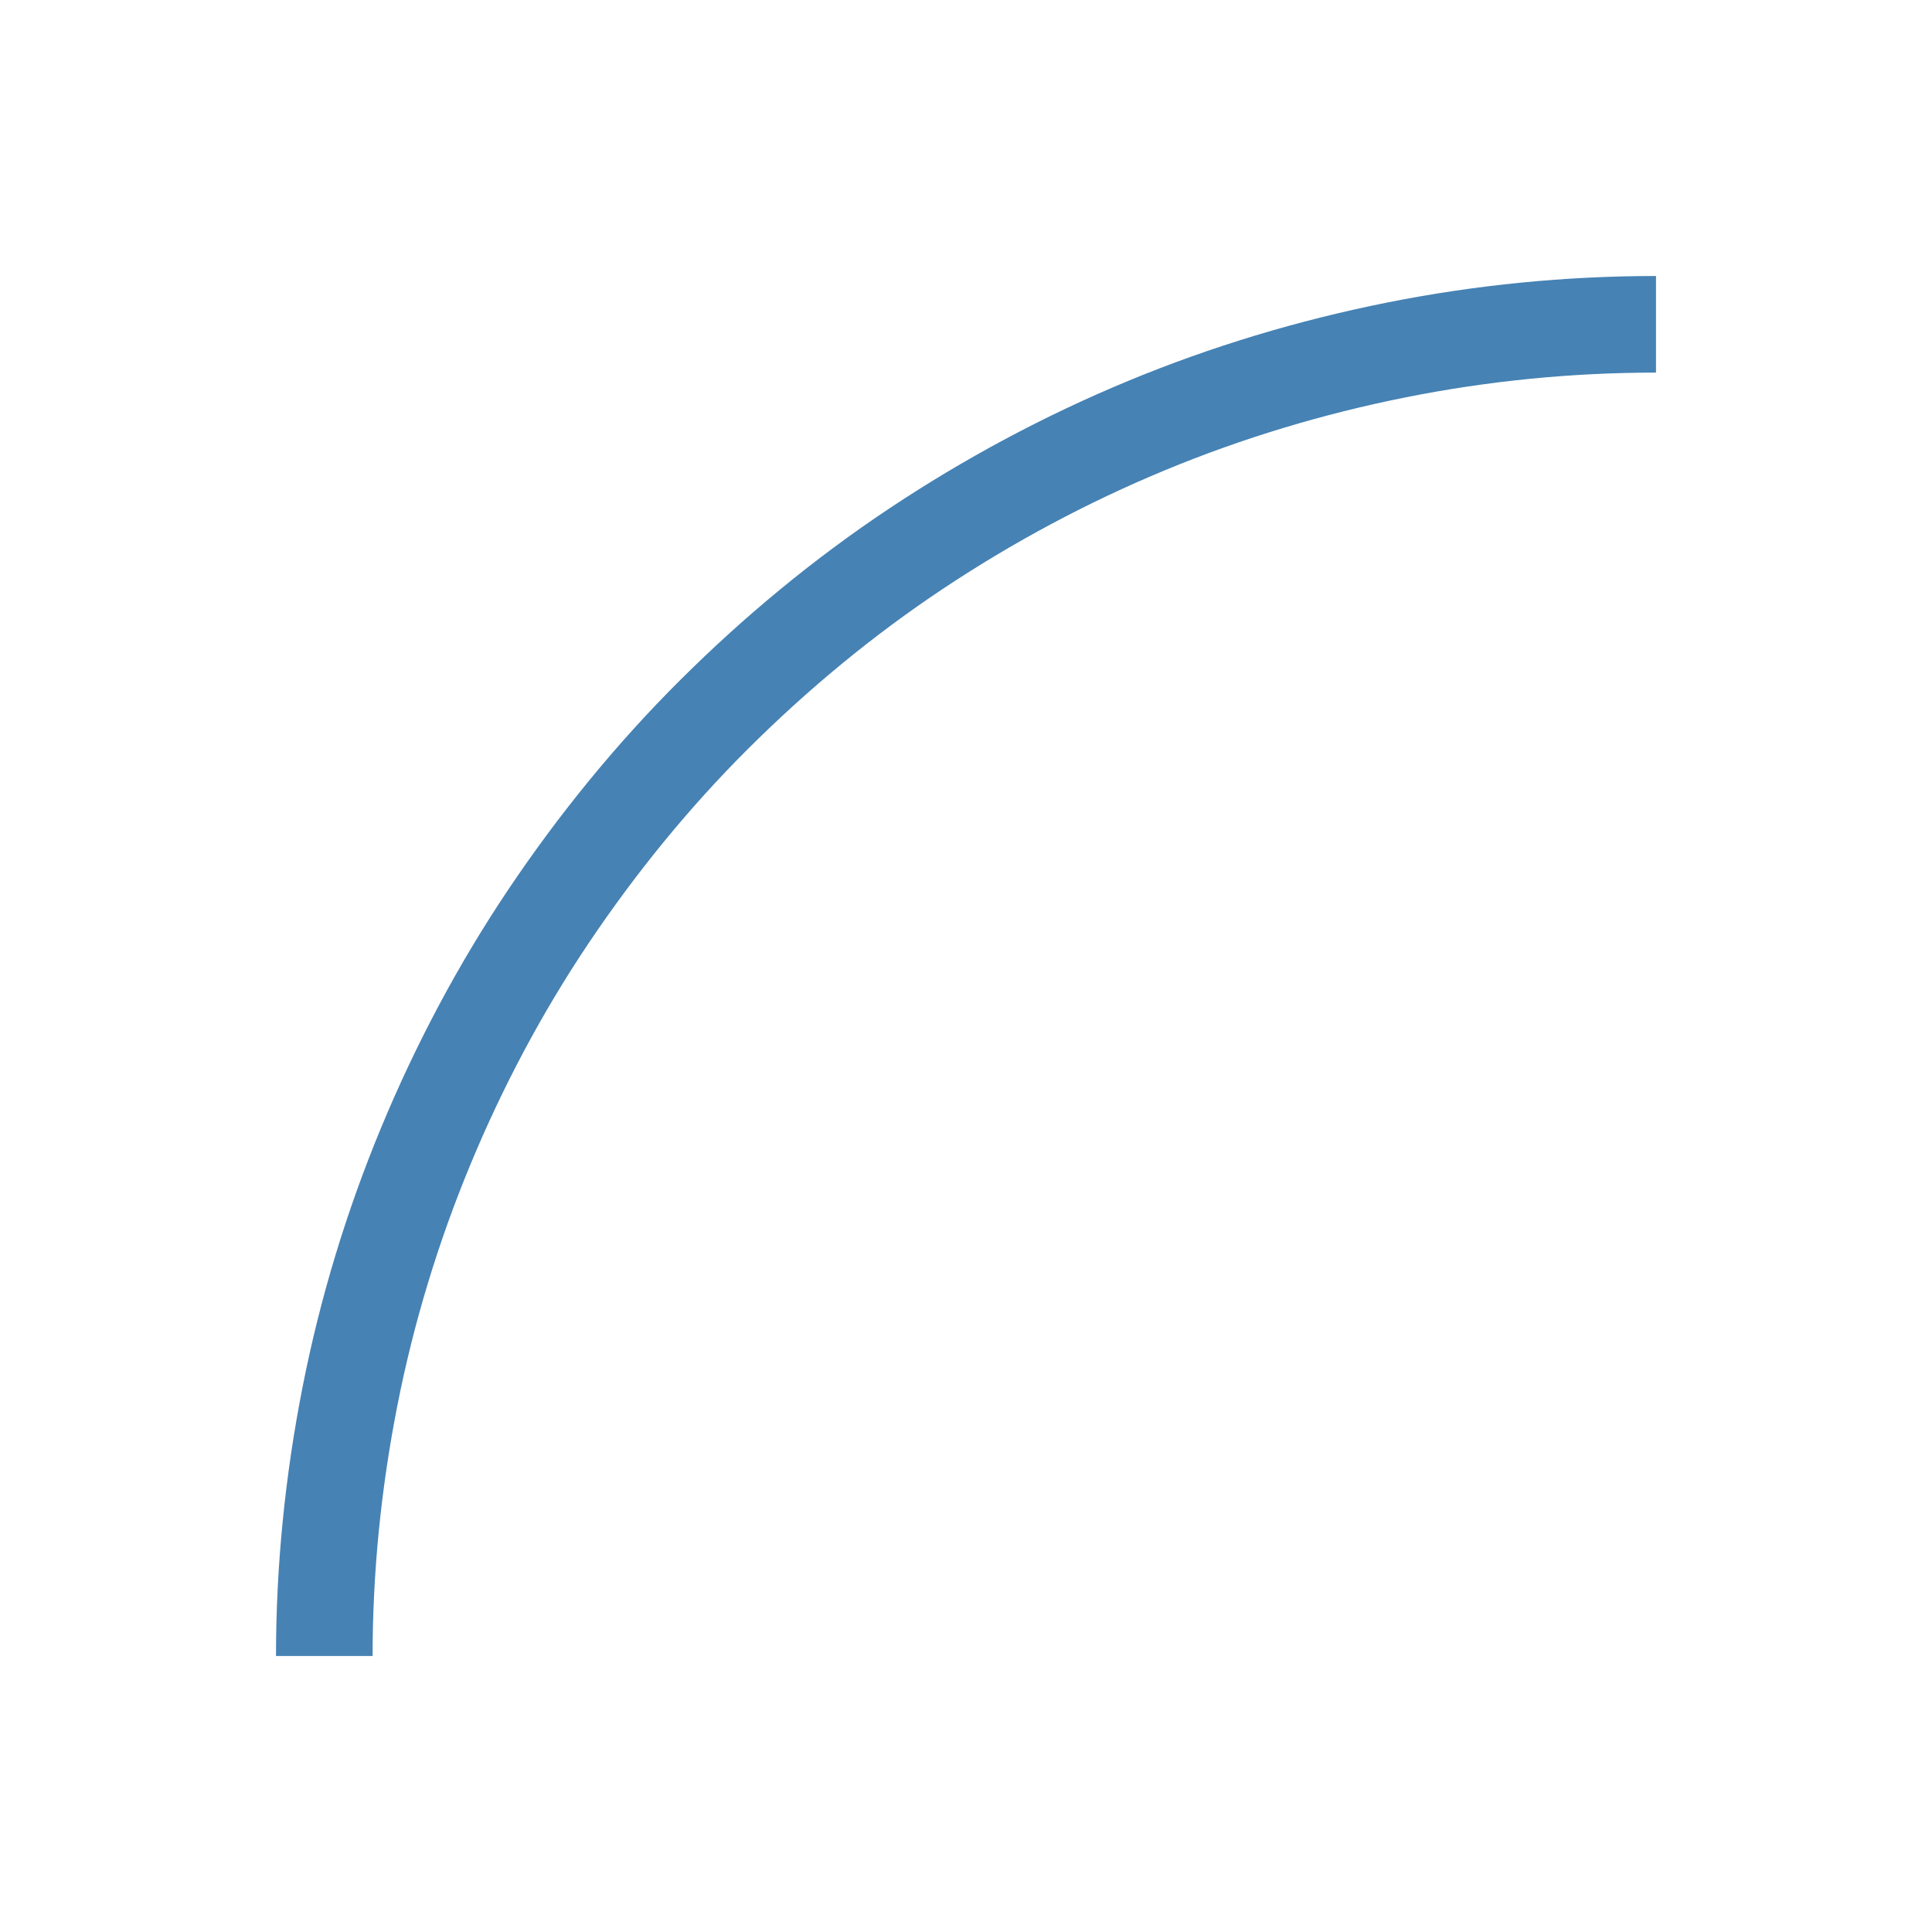 <?xml version="1.0" encoding="UTF-8"?><!-- Generator: xmCHART 5.0.11 - https://www.x2max.com --><svg width="70px" height="70px" viewBox="0 0 70 70" version="1.1" baseProfile="full" xmlns="http://www.w3.org/2000/svg" xmlns:xlink="http://www.w3.org/1999/xlink" xmlns:ev="http://www.w3.org/2001/xml-events"><defs><clipPath id="clip_path_1"><rect width="70" height="70"/></clipPath></defs><g style="clip-path:url(#clip_path_1)"><path id="elem_1" d="M60 11.75C56.84 11.75 53.69 12.06 50.59 12.68S44.46 14.21 41.54 15.42S35.82 18.13 33.19 19.88S28.12 23.65 25.88 25.88S21.64 30.57 19.88 33.19S16.63 38.62 15.42 41.54S13.29 47.49 12.68 50.59S11.75 56.84 11.75 60" style="fill:none;stroke:#4682b4;stroke-width:3.5"/></g></svg>